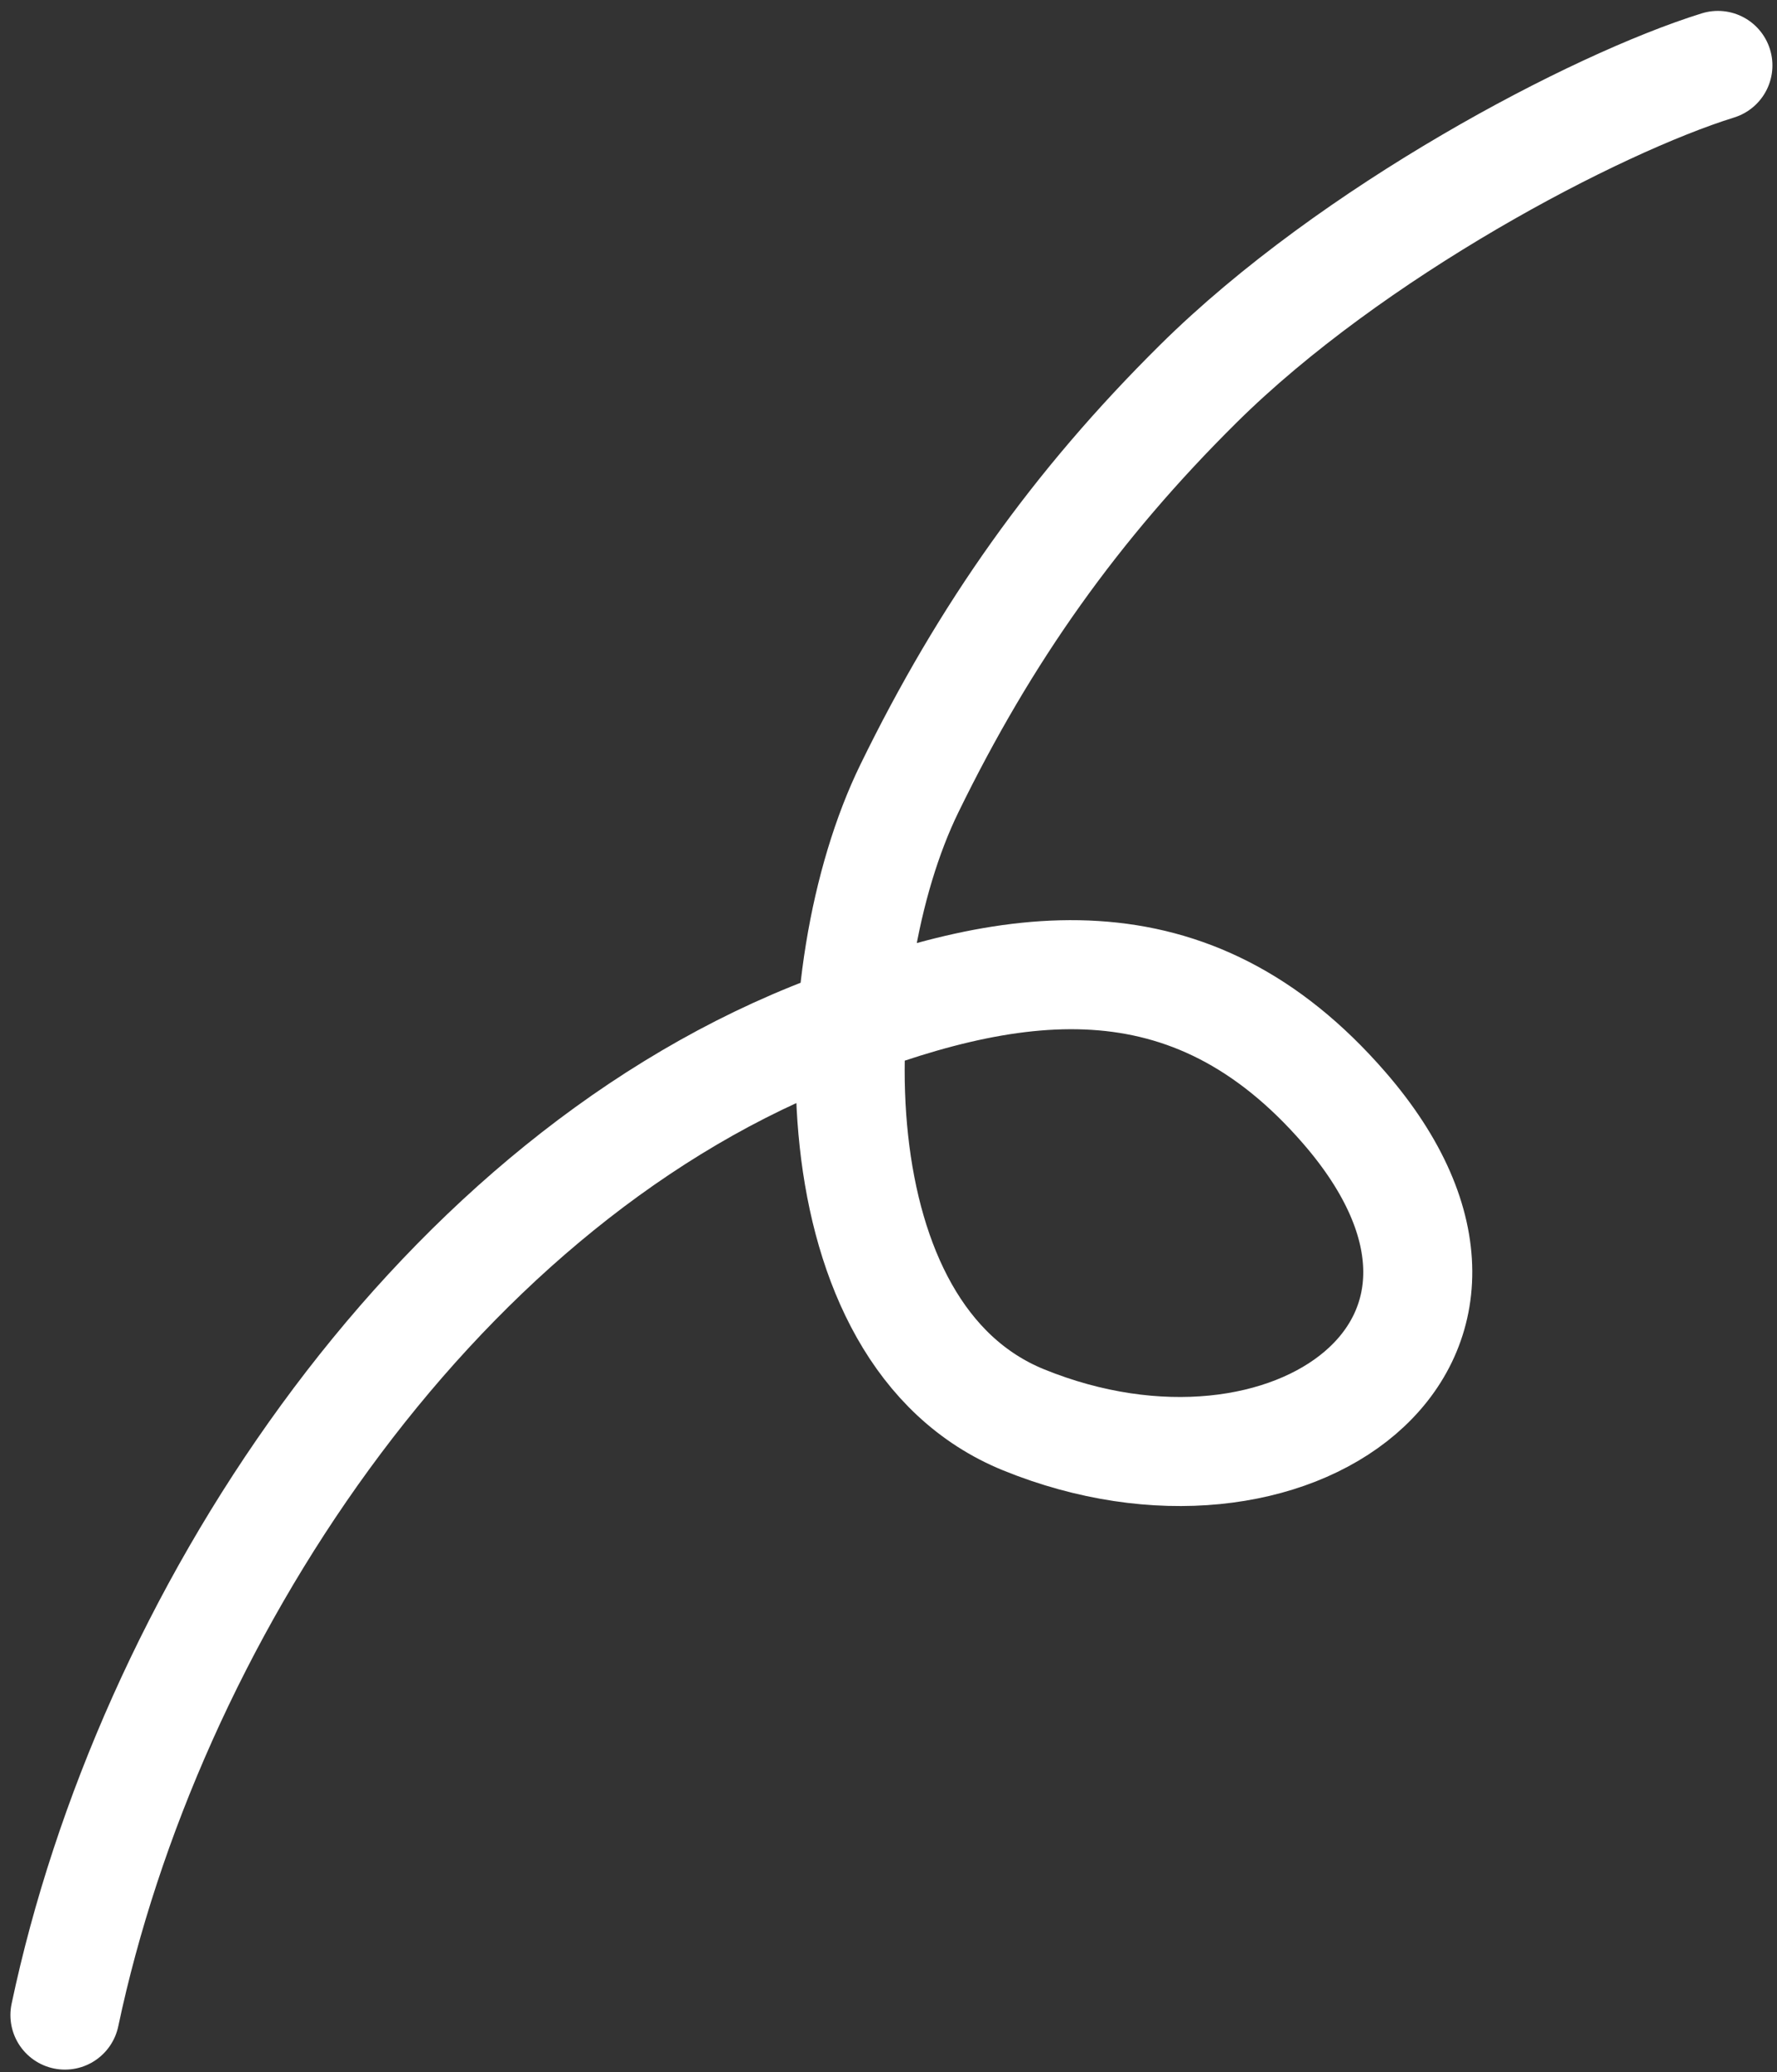 <?xml version="1.0" encoding="UTF-8"?> <svg xmlns="http://www.w3.org/2000/svg" width="163" height="190" viewBox="0 0 163 190" fill="none"><rect x="0" y="0" width="163" height="190" fill="#333333" stroke="none"/> <path d="M5.955 184.774C13.582 148.71 39.18 109.389 74.431 95.101C92.778 87.666 109.158 85.291 123.29 101.563C142.073 123.192 118.271 140.105 93.892 130.193C74.594 122.347 75.176 89.179 83.415 72.298C90.375 58.037 98.641 46.357 109.908 35.199C124.001 21.243 146.288 9.511 157.58 6" stroke="white" stroke-width="10" stroke-linecap="round"></path> </svg> 